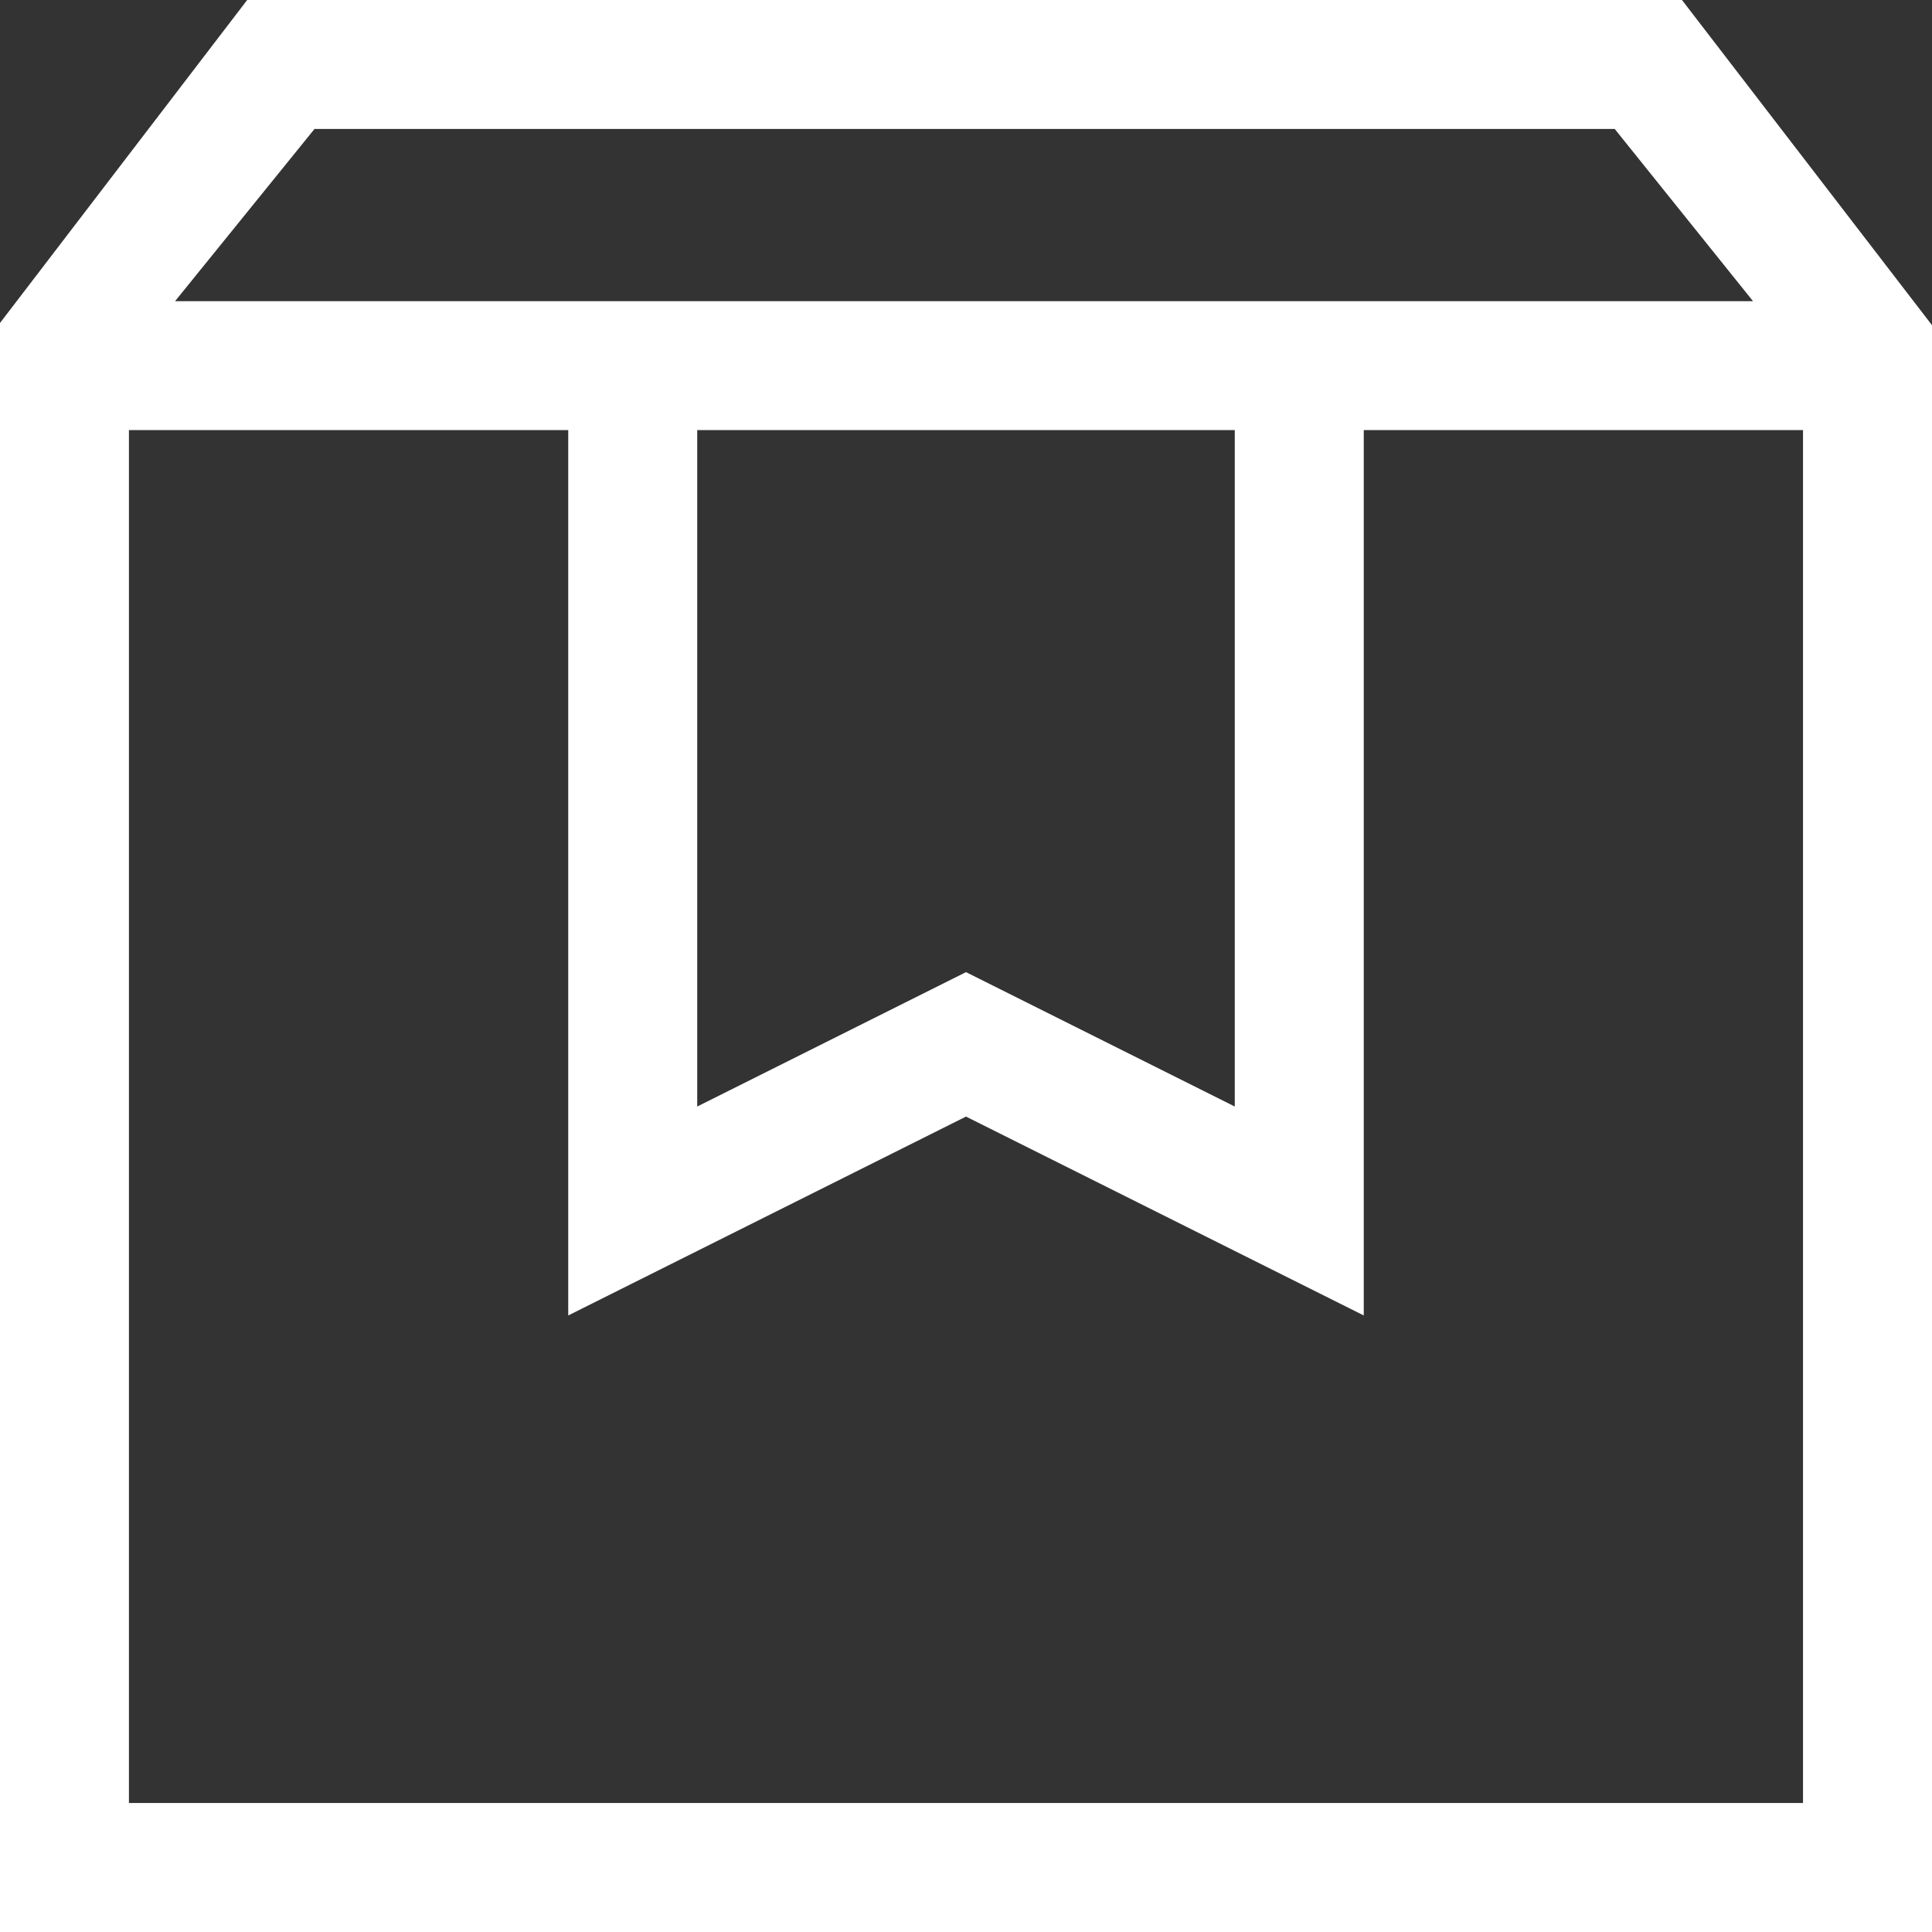 <svg xmlns="http://www.w3.org/2000/svg" fill="none" viewBox="0 0 34 34" height="34" width="34">
<rect x="0" y="0" width="34" height="34" fill="#333333" stroke="none"/>
<path fill="white" d="M2.269 7.569V31.73H31.73V7.569H24V23.15L17 19.65L10 23.15V7.569H2.269ZM0 34V5.684L4.35 0H29.6L34 5.723V34H0ZM3.081 5.3H30.85L28.416 2.269H5.535L3.081 5.3ZM12.27 7.569V19.473L17 17.108L21.73 19.473V7.569H12.27Z"></path>
</svg>

